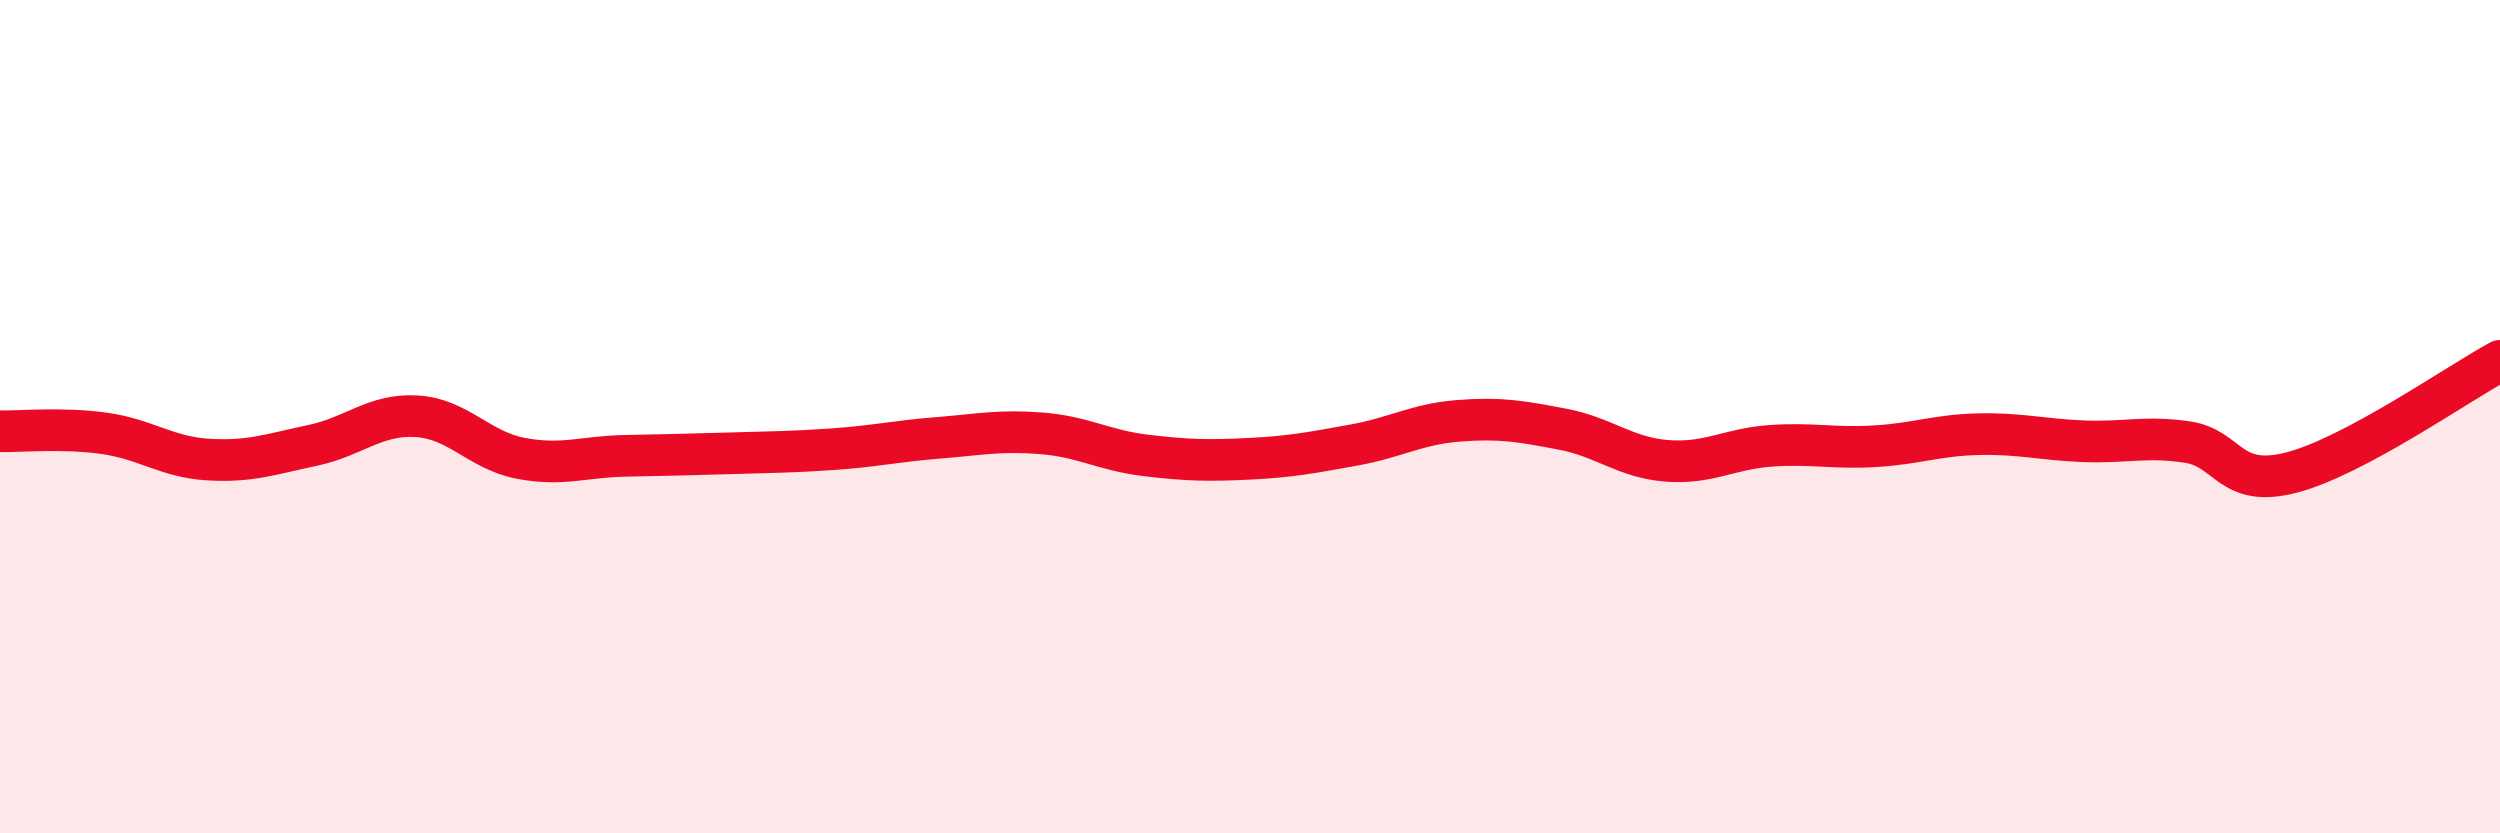 
    <svg width="60" height="20" viewBox="0 0 60 20" xmlns="http://www.w3.org/2000/svg">
      <path
        d="M 0,10.35 C 0.5,10.36 1.5,10.26 2.5,10.4 C 3.5,10.54 4,10.97 5,11.03 C 6,11.09 6.5,10.9 7.5,10.69 C 8.5,10.48 9,9.93 10,9.99 C 11,10.05 11.5,10.81 12.5,11 C 13.5,11.19 14,10.96 15,10.94 C 16,10.92 16.5,10.91 17.5,10.88 C 18.5,10.85 19,10.85 20,10.78 C 21,10.71 21.5,10.59 22.5,10.51 C 23.5,10.43 24,10.32 25,10.4 C 26,10.48 26.5,10.81 27.5,10.93 C 28.5,11.05 29,11.06 30,11.01 C 31,10.96 31.5,10.86 32.5,10.68 C 33.5,10.5 34,10.18 35,10.1 C 36,10.02 36.5,10.11 37.5,10.3 C 38.5,10.49 39,10.98 40,11.06 C 41,11.14 41.5,10.77 42.5,10.7 C 43.5,10.63 44,10.77 45,10.71 C 46,10.65 46.5,10.44 47.5,10.42 C 48.5,10.4 49,10.55 50,10.59 C 51,10.63 51.5,10.46 52.5,10.61 C 53.5,10.76 53.5,11.73 55,11.34 C 56.5,10.95 59,9.2 60,8.66L60 20L0 20Z"
        fill="#EB0A25"
        opacity="0.1"
        stroke-linecap="round"
        stroke-linejoin="round"
      />
      <path
        d="M 0,10.35 C 0.5,10.36 1.5,10.26 2.5,10.4 C 3.5,10.54 4,10.97 5,11.03 C 6,11.09 6.5,10.9 7.5,10.69 C 8.5,10.48 9,9.93 10,9.99 C 11,10.05 11.5,10.81 12.5,11 C 13.5,11.19 14,10.96 15,10.94 C 16,10.92 16.5,10.91 17.5,10.88 C 18.5,10.85 19,10.85 20,10.78 C 21,10.71 21.5,10.59 22.5,10.51 C 23.5,10.43 24,10.32 25,10.4 C 26,10.48 26.5,10.81 27.5,10.93 C 28.5,11.05 29,11.06 30,11.01 C 31,10.96 31.5,10.86 32.5,10.68 C 33.5,10.5 34,10.18 35,10.1 C 36,10.02 36.5,10.11 37.5,10.3 C 38.5,10.49 39,10.98 40,11.06 C 41,11.14 41.5,10.77 42.5,10.7 C 43.5,10.63 44,10.77 45,10.71 C 46,10.65 46.5,10.44 47.5,10.42 C 48.5,10.4 49,10.55 50,10.59 C 51,10.63 51.5,10.46 52.5,10.61 C 53.5,10.76 53.5,11.73 55,11.34 C 56.5,10.95 59,9.2 60,8.66"
        stroke="#EB0A25"
        stroke-width="1"
        fill="none"
        stroke-linecap="round"
        stroke-linejoin="round"
      />
    </svg>
  